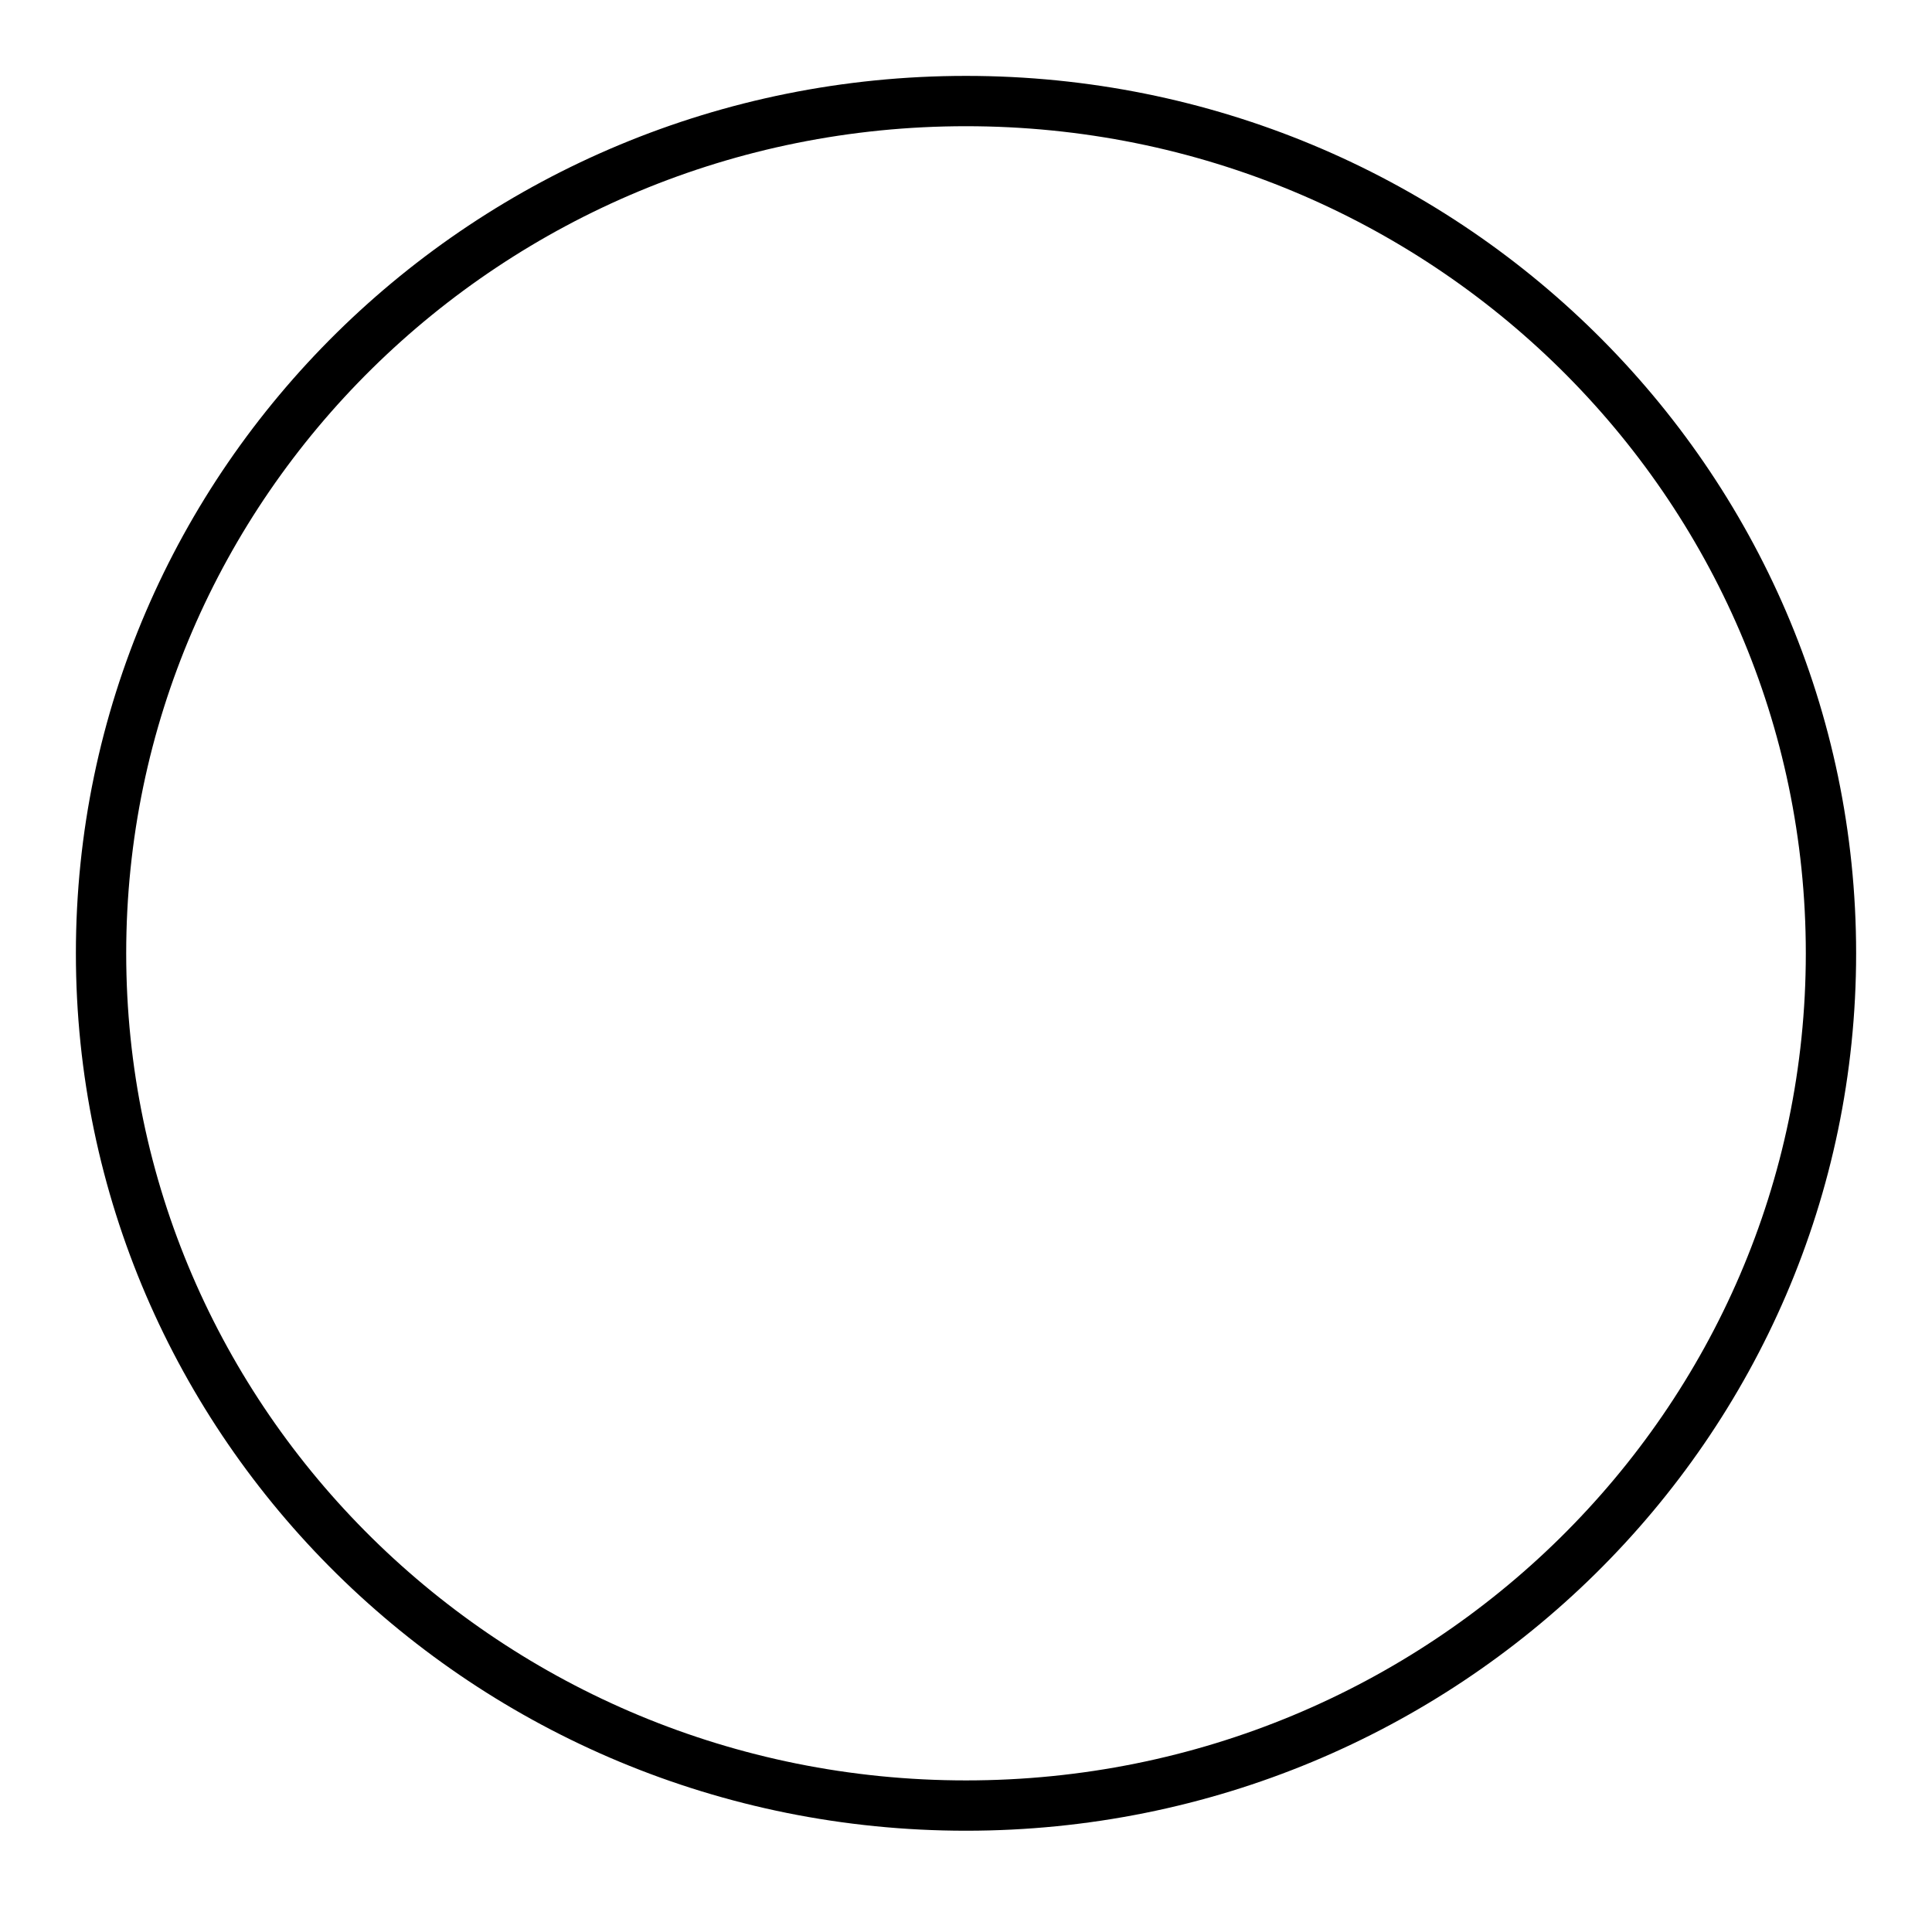 <?xml version="1.0" encoding="UTF-8"?> <svg xmlns="http://www.w3.org/2000/svg" width="96" height="95" viewBox="0 0 96 95" fill="none"> <path fill-rule="evenodd" clip-rule="evenodd" d="M48 89.713C71.737 89.713 90.98 70.754 90.98 47.367C90.98 23.98 71.737 5.021 48 5.021C24.263 5.021 5.021 23.98 5.021 47.367C5.021 70.754 24.263 89.713 48 89.713Z" stroke="black" stroke-width="2.5"></path> </svg> 